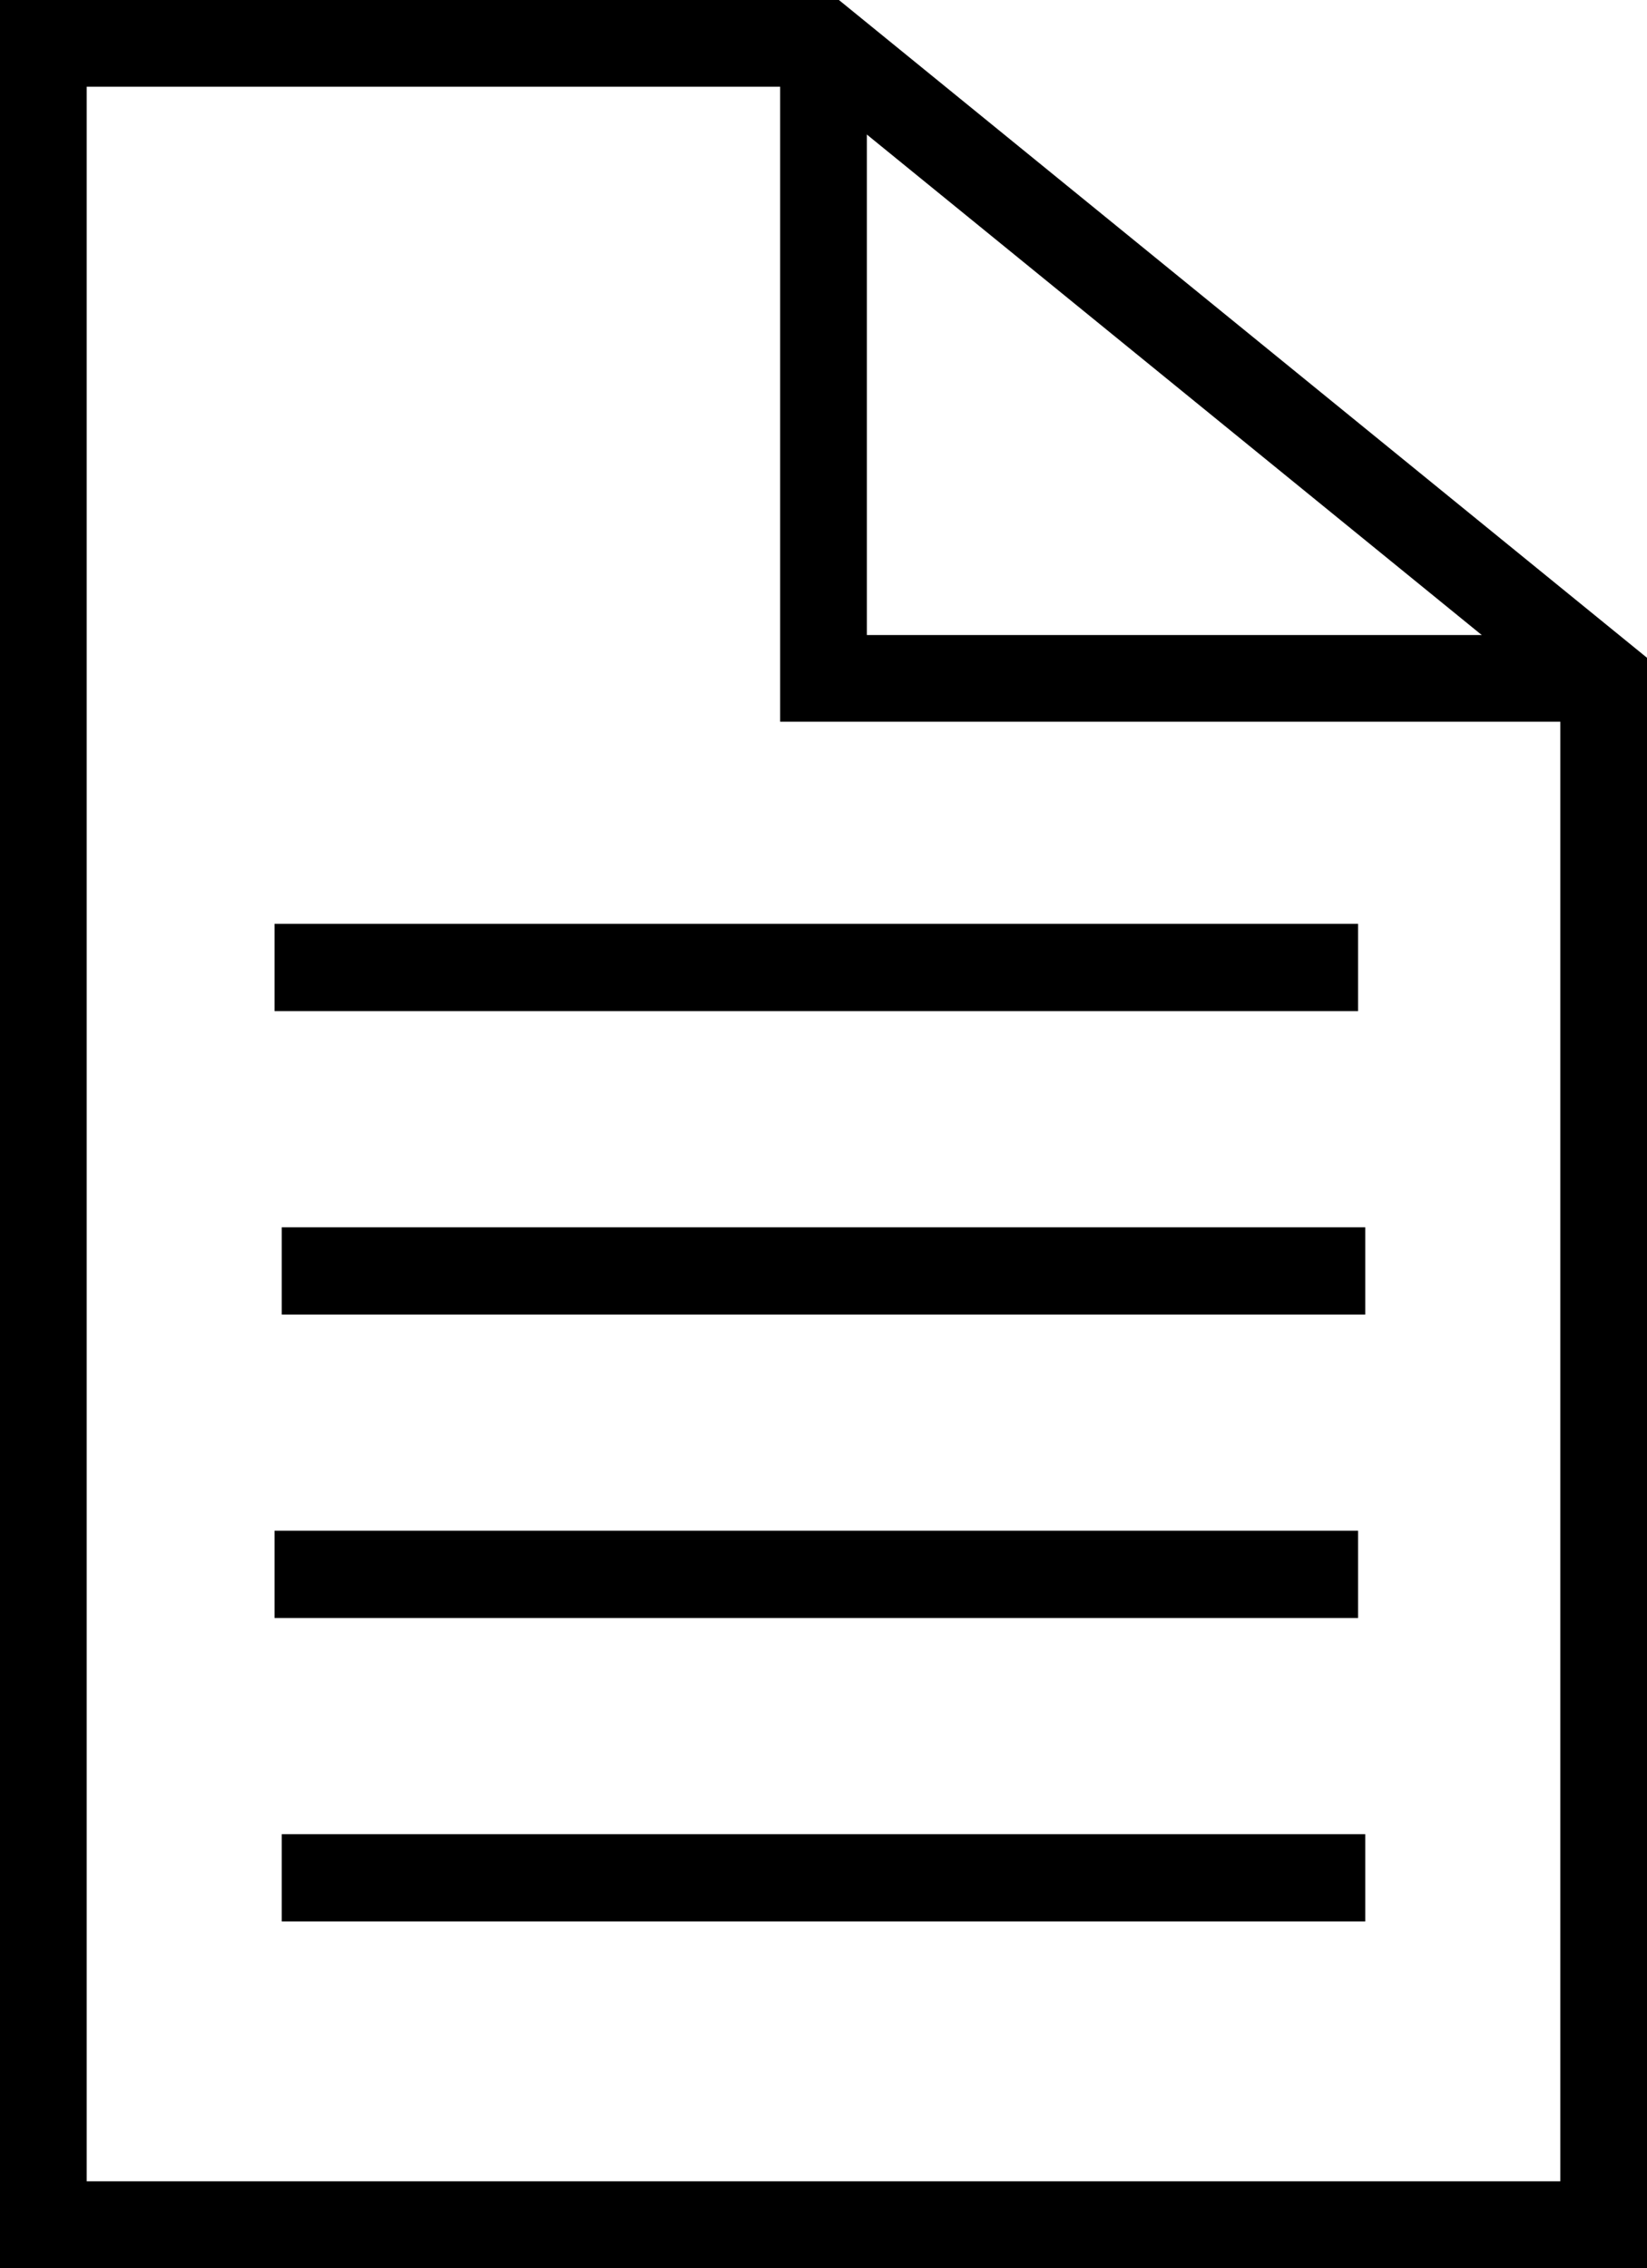 <?xml version="1.0" encoding="UTF-8" standalone="no"?>
<!-- Generator: Adobe Illustrator 14.0.0, SVG Export Plug-In . SVG Version: 6.00 Build 43363)  -->

<svg
   xmlns:dc="http://purl.org/dc/elements/1.1/"
   xmlns:cc="http://creativecommons.org/ns#"
   xmlns:rdf="http://www.w3.org/1999/02/22-rdf-syntax-ns#"
   xmlns:svg="http://www.w3.org/2000/svg"
   xmlns="http://www.w3.org/2000/svg"
   xmlns:sodipodi="http://sodipodi.sourceforge.net/DTD/sodipodi-0.dtd"
   xmlns:inkscape="http://www.inkscape.org/namespaces/inkscape"
   version="1.1"
   id="Layer_1"
   x="0px"
   y="0px"
   width="38"
   height="52.318"
   viewBox="0 0 38 52.318"
   enable-background="new 0 0 38 52.318"
   xml:space="preserve"
   inkscape:version="0.91 r13725"
   sodipodi:docname="text-icon.svg"><defs
     id="defs21" /><sodipodi:namedview
     pagecolor="#ffffff"
     bordercolor="#666666"
     borderopacity="1"
     objecttolerance="10"
     gridtolerance="10"
     guidetolerance="10"
     inkscape:pageopacity="0"
     inkscape:pageshadow="2"
     inkscape:window-width="1234"
     inkscape:window-height="946"
     id="namedview19"
     showgrid="false"
     borderlayer="false"
     fit-margin-top="0"
     fit-margin-left="0"
     fit-margin-right="0"
     fit-margin-bottom="0"
     inkscape:zoom="14.908827"
     inkscape:cx="13.854301"
     inkscape:cy="38.929022"
     inkscape:window-x="0"
     inkscape:window-y="1"
     inkscape:window-maximized="0"
     inkscape:current-layer="Layer_1" /><g
     id="g3"
     transform="translate(-286.833,-369.682)"><g
       id="g5"><polygon
         points="287.833,421 323.833,421 323.833,385.331 305.833,370.682 287.833,370.682 "
         id="polygon7"
         style="fill:none;stroke:#000000;stroke-width:2" /><polyline
         points="305.833,370.682 305.833,385.331 323.833,385.331   "
         id="polyline9"
         style="fill:none;stroke:#000000;stroke-width:2" /></g><line
       x1="293.167"
       y1="392"
       x2="318.167"
       y2="392"
       id="line11"
       style="fill:none;stroke:#000000;stroke-width:2.013" /><line
       x1="293.333"
       y1="399"
       x2="318.333"
       y2="399"
       id="line13"
       style="fill:none;stroke:#000000;stroke-width:2.013" /><line
       x1="293.167"
       y1="406"
       x2="318.167"
       y2="406"
       id="line15"
       style="fill:none;stroke:#000000;stroke-width:2.013" /><line
       x1="293.333"
       y1="413"
       x2="318.333"
       y2="413"
       id="line17"
       style="fill:none;stroke:#000000;stroke-width:2.013" /></g></svg>